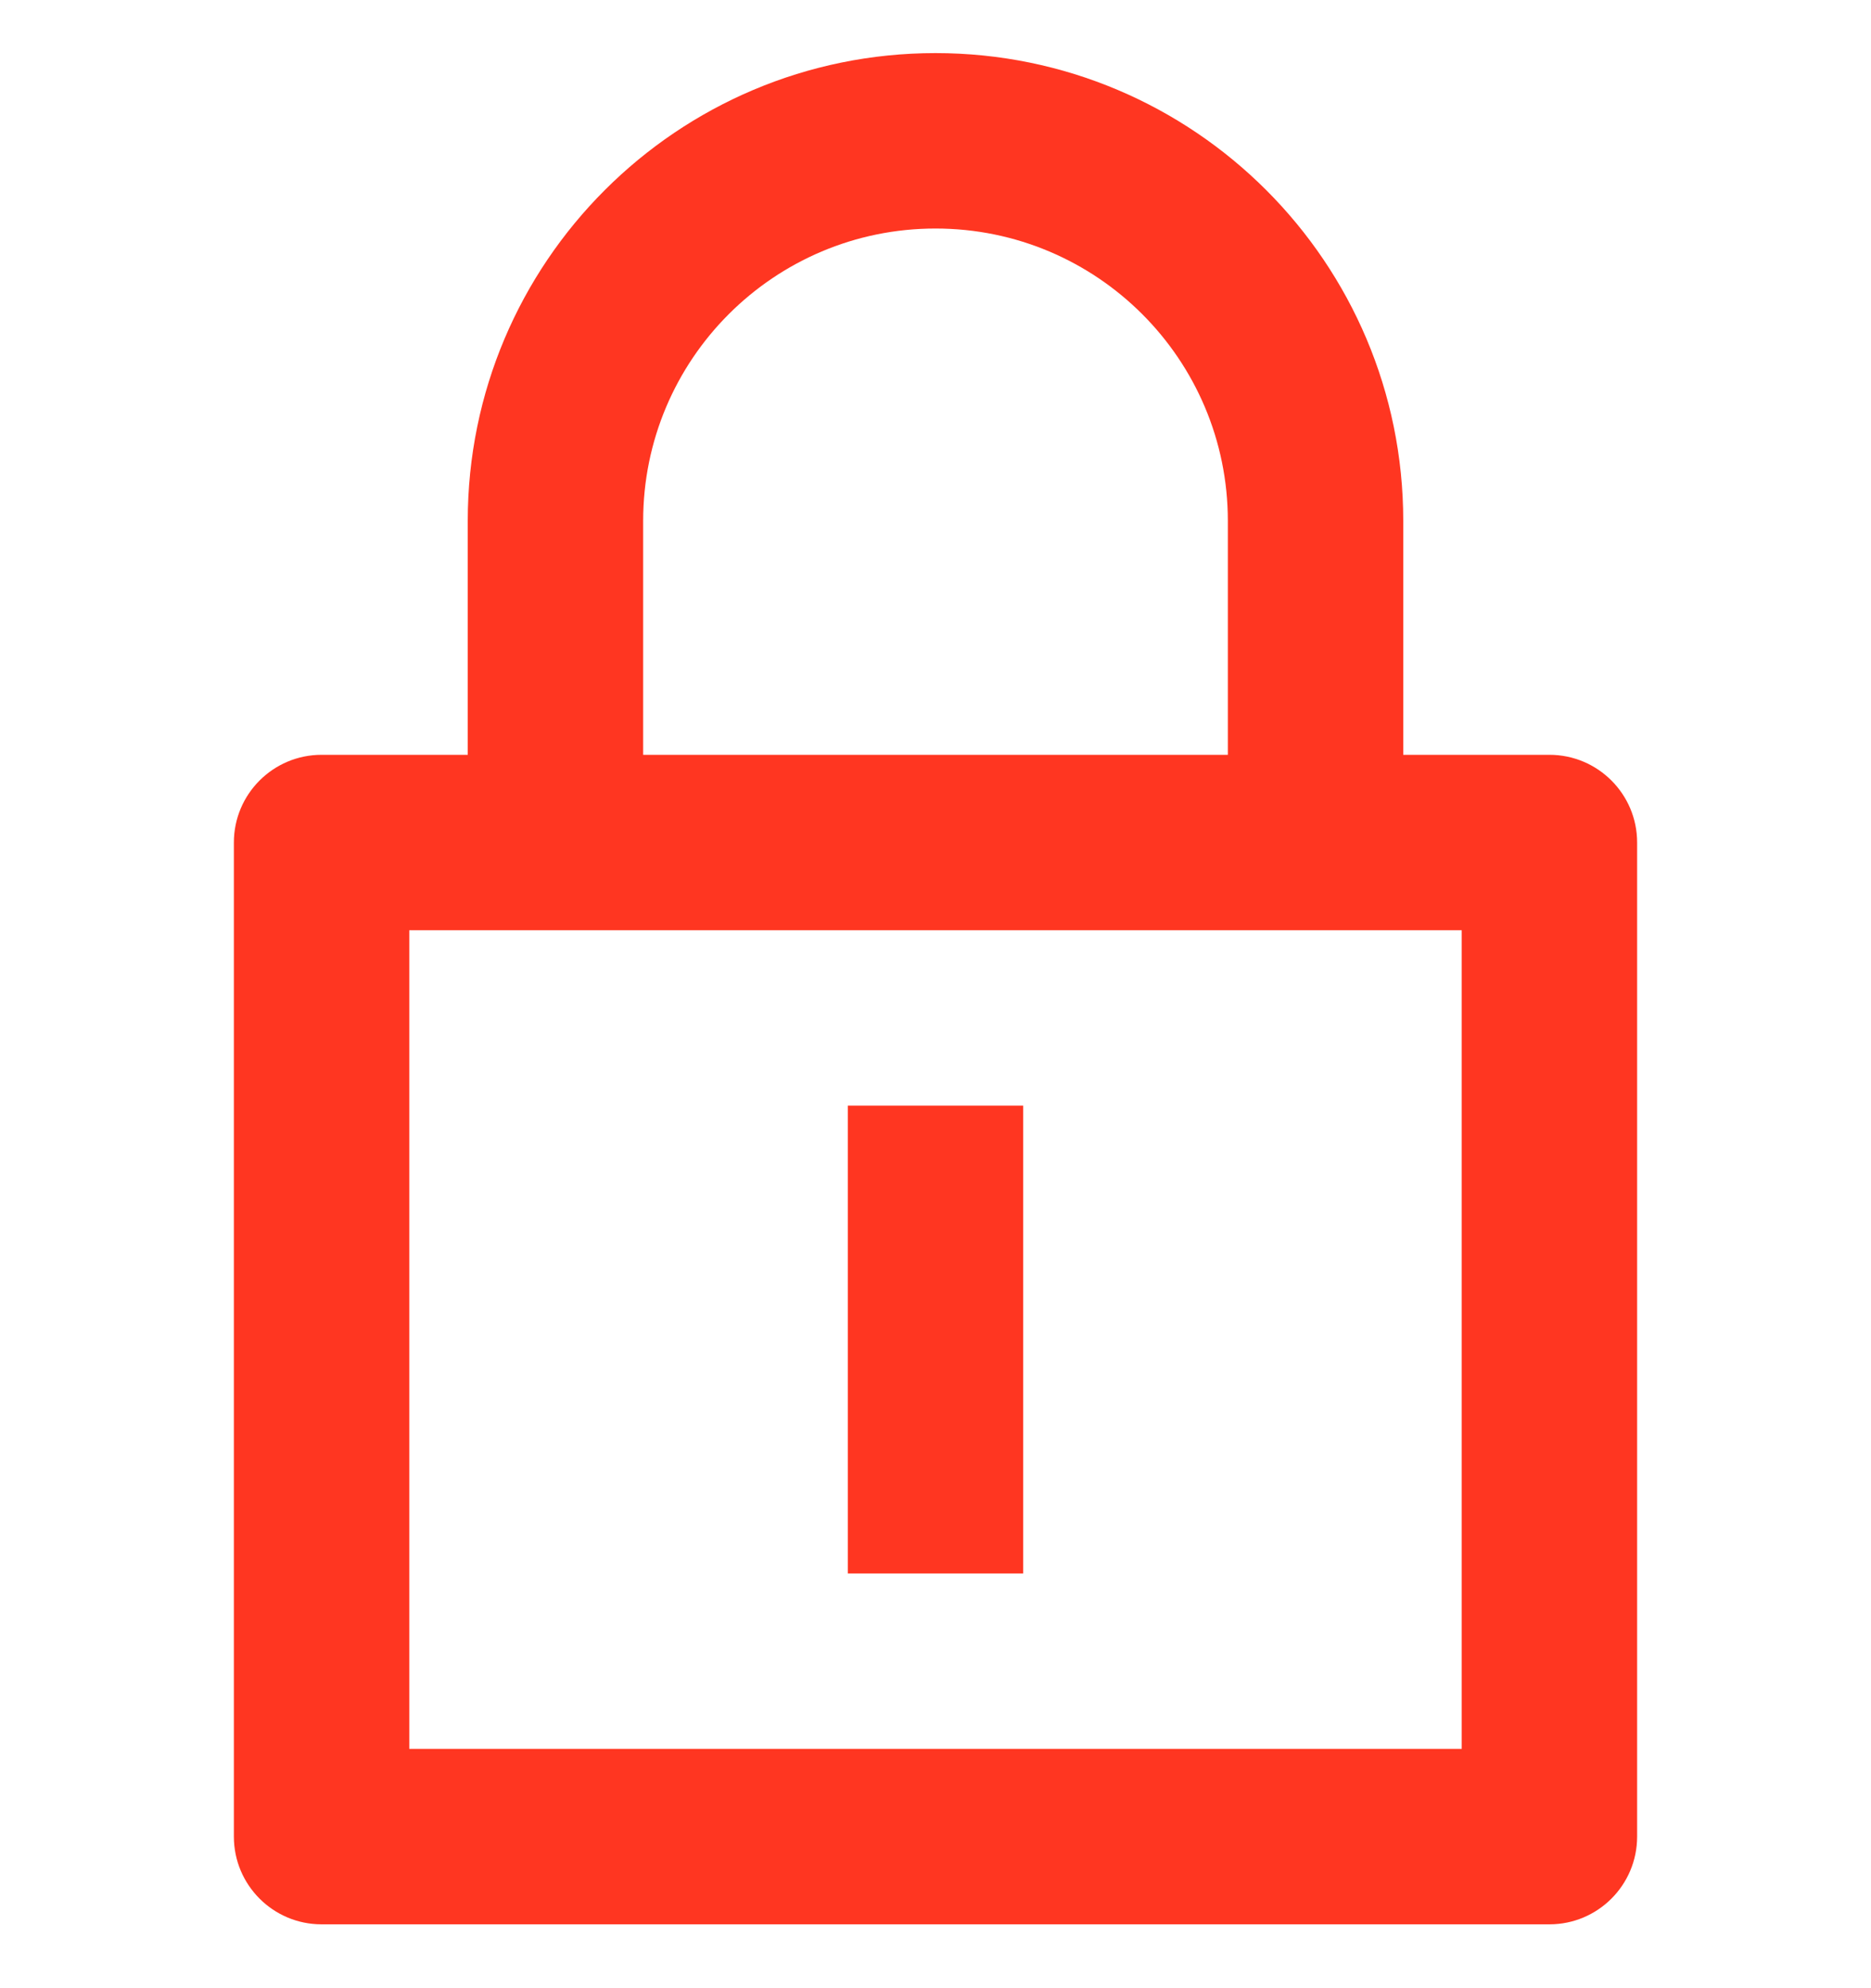 <svg width="16" height="17" viewBox="0 0 16 17" fill="none" xmlns="http://www.w3.org/2000/svg">
<path fill-rule="evenodd" clip-rule="evenodd" d="M11.25 7.954H12H12.5V14.954L3.5 14.954L3.5 7.954H4H4.75L11.25 7.954ZM12 6.454V4.454C12 2.245 10.209 0.454 8 0.454C5.791 0.454 4 2.245 4 4.454L4 6.454H2.75C2.336 6.454 2 6.79 2 7.204L2 15.704C2 16.118 2.336 16.454 2.75 16.454H13.25C13.664 16.454 14 16.118 14 15.704L14 7.204C14 6.79 13.664 6.454 13.25 6.454L12 6.454ZM5.5 4.454L5.5 6.454L10.5 6.454V4.454C10.5 3.073 9.381 1.954 8 1.954C6.619 1.954 5.5 3.073 5.5 4.454ZM7.25 9.454L7.25 13.454H8.75L8.75 9.454H7.25Z" fill="#FF3621"/>
</svg>

